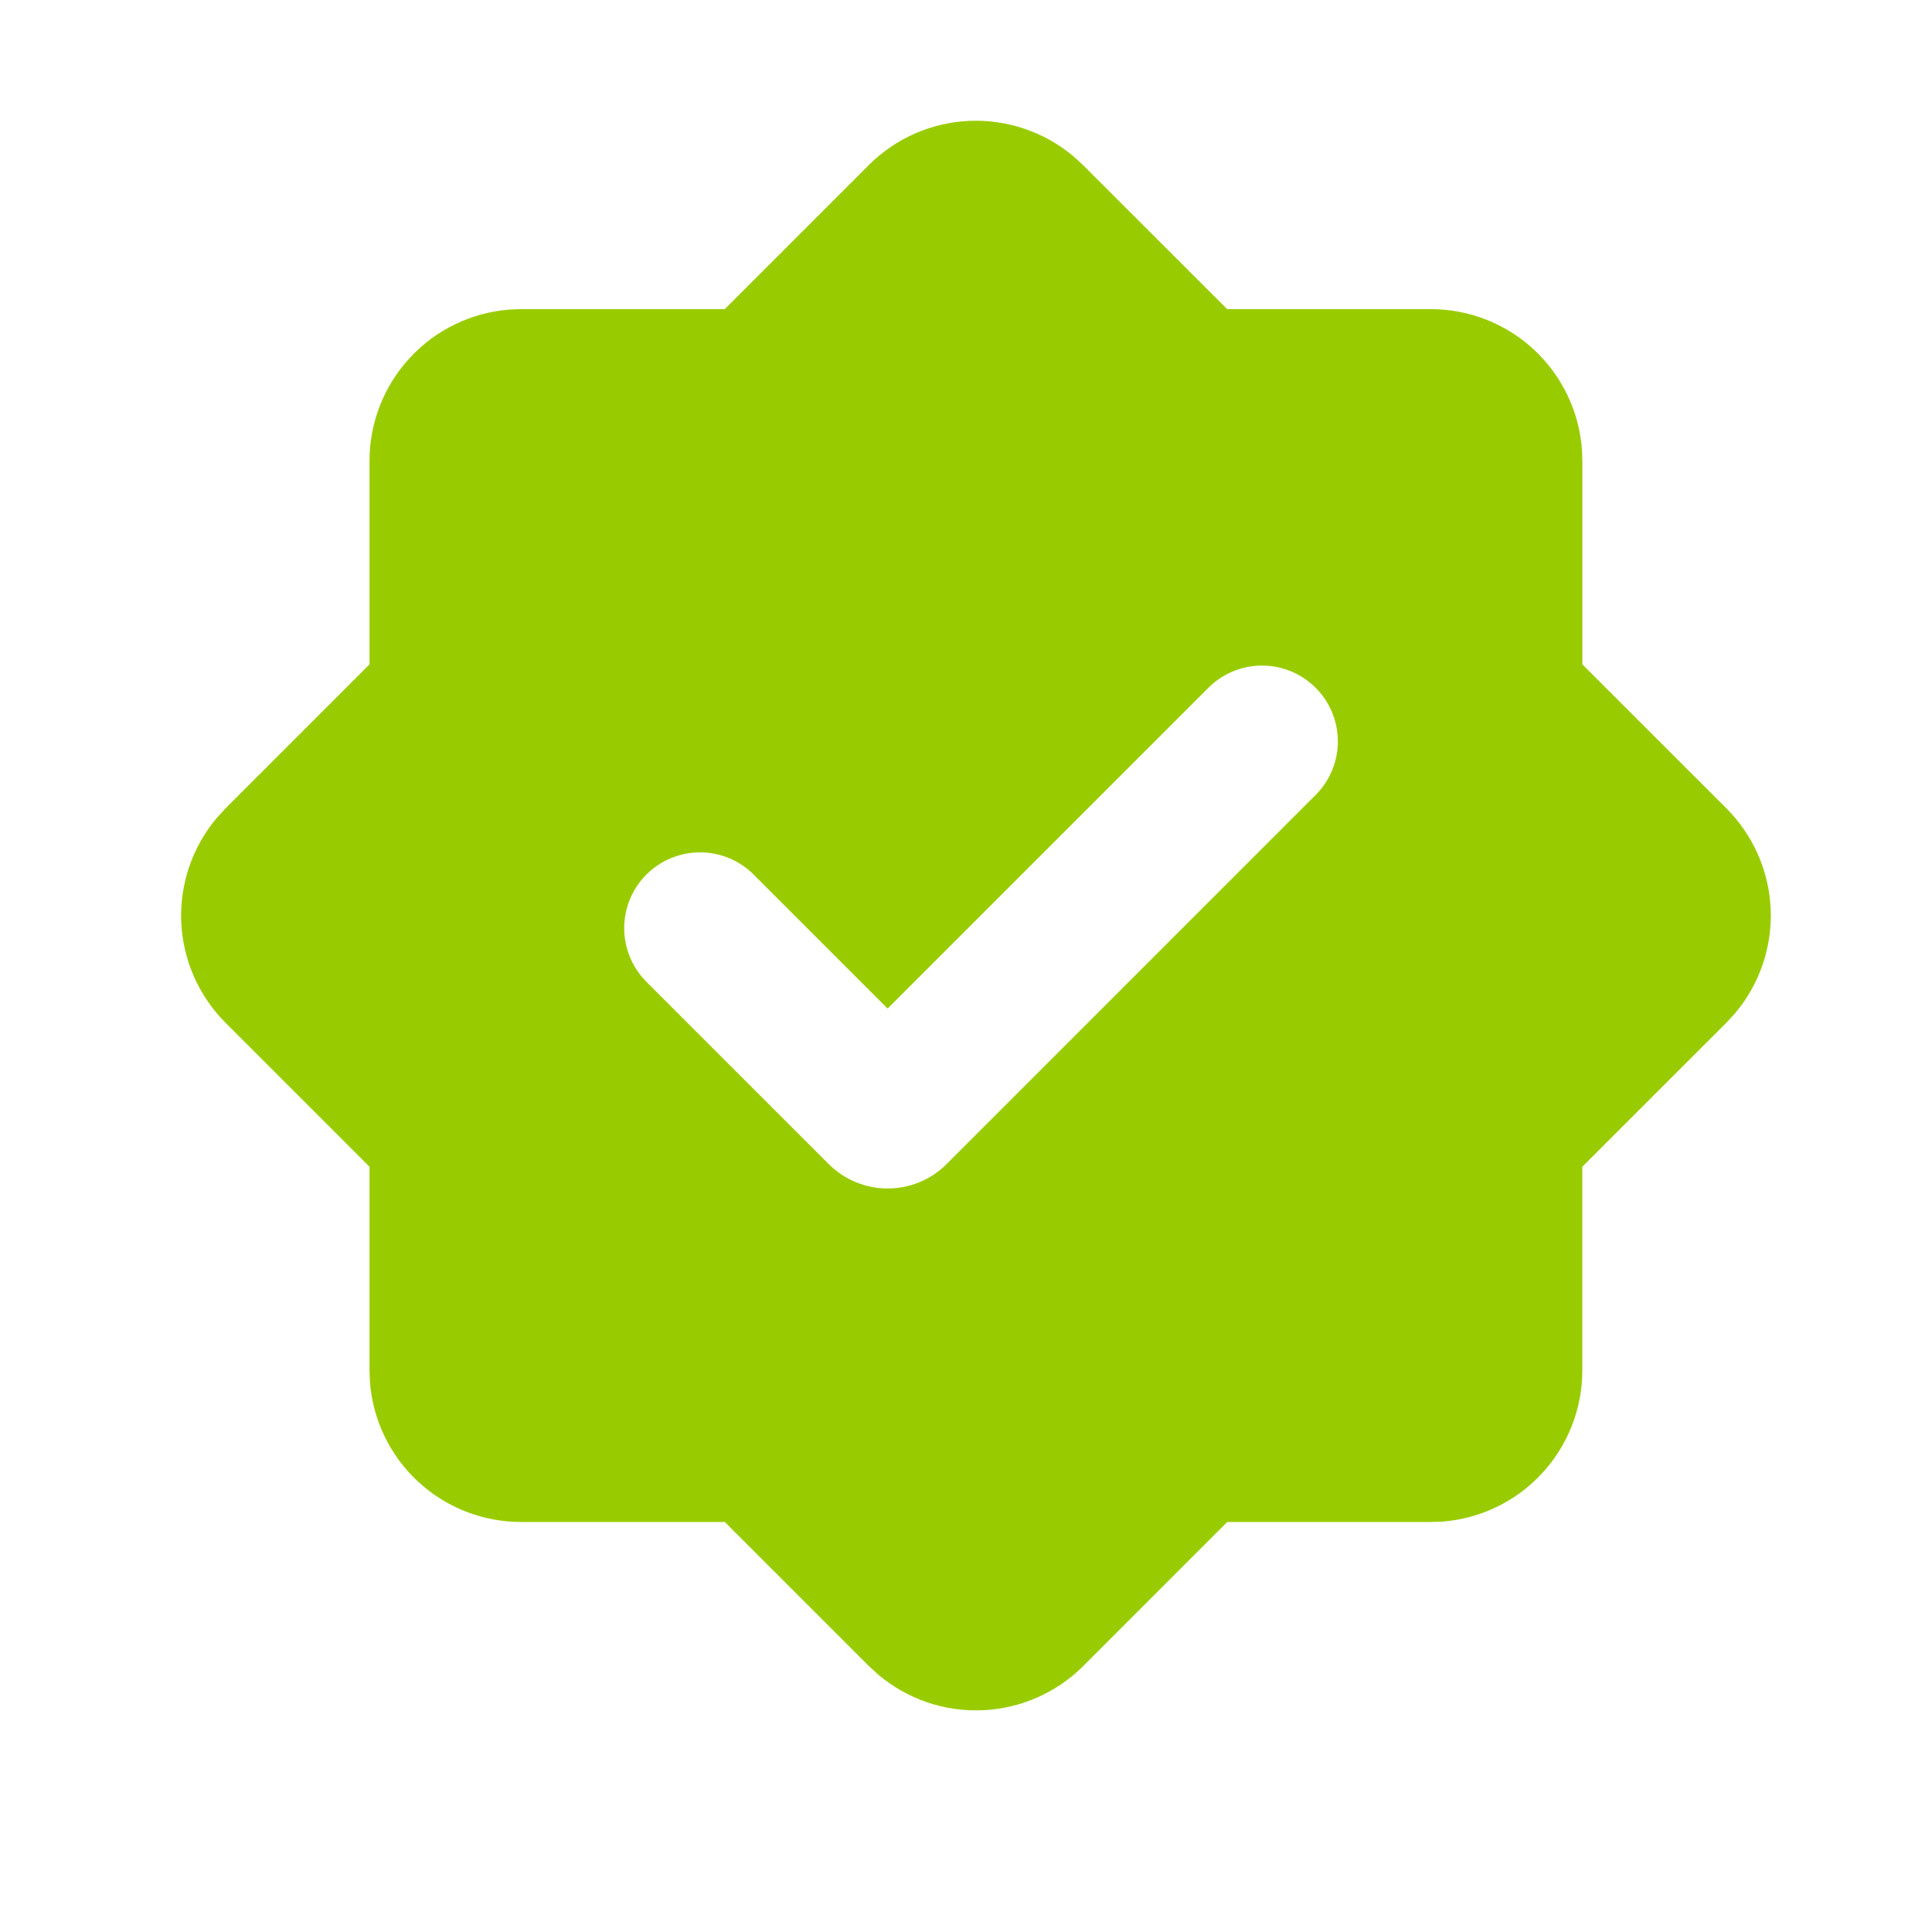 <svg width="32" height="32" viewBox="0 0 32 32" fill="none" xmlns="http://www.w3.org/2000/svg">
<path fill-rule="evenodd" clip-rule="evenodd" d="M14.39 2.734C14.834 2.29 15.429 2.029 16.056 2.002C16.684 1.975 17.299 2.185 17.78 2.589L17.94 2.736L20.326 5.12H23.698C24.332 5.12 24.942 5.359 25.406 5.79C25.87 6.221 26.154 6.811 26.202 7.443L26.209 7.631V11.004L28.595 13.389C29.039 13.834 29.301 14.428 29.328 15.056C29.355 15.684 29.145 16.299 28.741 16.78L28.594 16.94L26.208 19.325V22.698C26.209 23.331 25.969 23.942 25.538 24.406C25.108 24.871 24.517 25.155 23.886 25.203L23.698 25.209H20.327L17.942 27.595C17.497 28.039 16.902 28.3 16.274 28.327C15.646 28.354 15.031 28.145 14.55 27.74L14.391 27.595L12.005 25.209H8.632C7.998 25.209 7.388 24.97 6.923 24.539C6.459 24.108 6.174 23.518 6.127 22.886L6.12 22.698V19.325L3.735 16.94C3.291 16.495 3.029 15.9 3.002 15.273C2.975 14.645 3.185 14.03 3.589 13.549L3.735 13.389L6.12 11.004V7.631C6.121 6.998 6.36 6.388 6.791 5.924C7.221 5.459 7.812 5.175 8.443 5.127L8.632 5.12H12.004L14.39 2.734ZM20.031 11.376L14.702 16.705L12.482 14.485C12.247 14.25 11.927 14.117 11.594 14.118C11.261 14.118 10.942 14.25 10.706 14.486C10.471 14.721 10.339 15.041 10.339 15.374C10.339 15.707 10.472 16.026 10.707 16.262L13.725 19.28C13.854 19.409 14.006 19.51 14.174 19.58C14.341 19.649 14.521 19.685 14.702 19.685C14.884 19.685 15.063 19.649 15.231 19.58C15.399 19.51 15.551 19.409 15.679 19.28L21.806 13.152C22.035 12.915 22.162 12.598 22.159 12.269C22.156 11.939 22.024 11.624 21.791 11.392C21.558 11.159 21.243 11.027 20.914 11.024C20.585 11.021 20.268 11.148 20.031 11.376Z" fill="#99CC00"/>
</svg>
